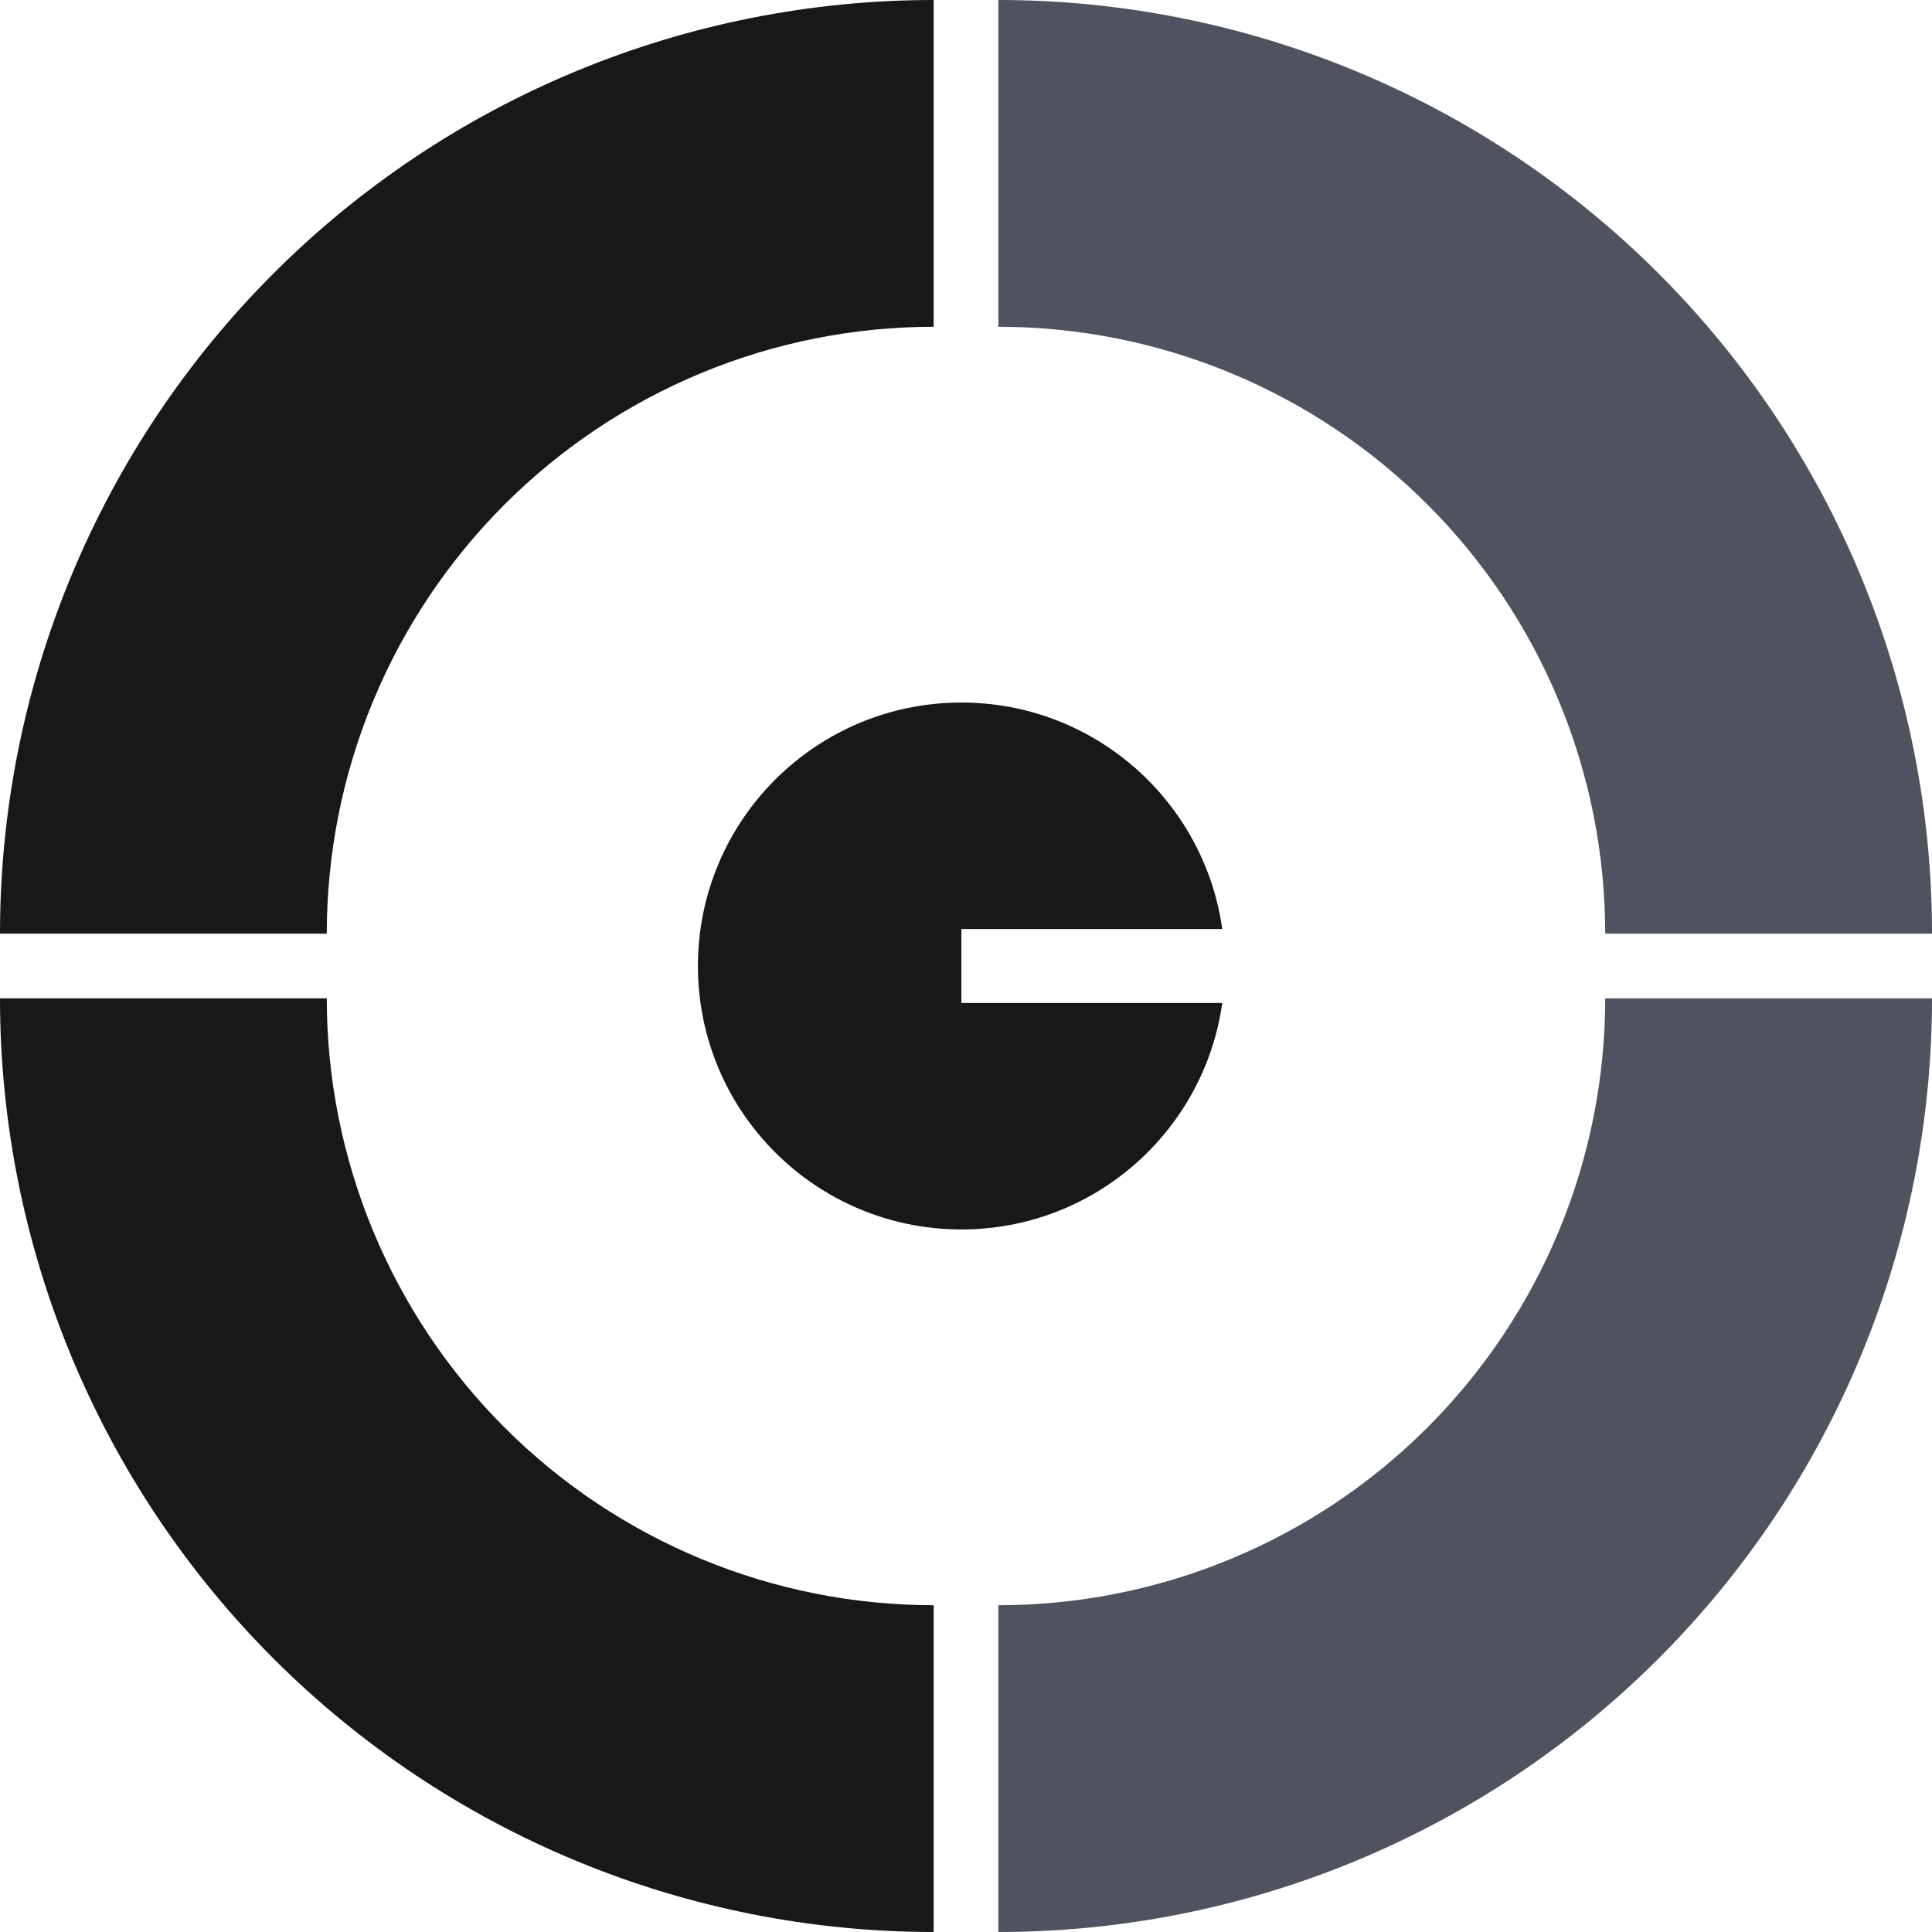 <svg width="418" height="418" viewBox="0 0 418 418" fill="none" xmlns="http://www.w3.org/2000/svg">
<path d="M418 216C418 242.527 412.775 268.794 402.624 293.302C392.472 317.81 377.593 340.078 358.836 358.836C340.078 377.593 317.81 392.472 293.302 402.624C268.794 412.775 242.527 418 216 418L216 347.3C233.243 347.3 250.316 343.904 266.246 337.305C282.176 330.707 296.651 321.035 308.843 308.843C321.035 296.651 330.707 282.176 337.305 266.246C343.904 250.316 347.3 233.243 347.3 216H418Z" fill="#4E535F"/>
<path d="M216 0C242.527 0 268.794 5.225 293.302 15.376C317.81 25.528 340.078 40.407 358.836 59.164C377.593 77.922 392.472 100.19 402.624 124.698C412.775 149.206 418 175.473 418 202L347.3 202C347.3 184.757 343.904 167.684 337.305 151.754C330.707 135.824 321.035 121.349 308.843 109.157C296.651 96.965 282.176 87.293 266.246 80.695C250.316 74.096 233.243 70.7 216 70.7V0Z" fill="#4E535F"/>
<path d="M0 202C0 175.473 5.225 149.206 15.376 124.698C25.528 100.19 40.407 77.922 59.164 59.164C77.922 40.407 100.19 25.528 124.698 15.376C149.206 5.225 175.473 -1.15953e-06 202 0L202 70.7C184.757 70.7 167.684 74.096 151.754 80.695C135.824 87.293 121.349 96.965 109.157 109.157C96.965 121.349 87.293 135.824 80.695 151.754C74.096 167.684 70.7 184.757 70.7 202L0 202Z" fill="#181818"/>
<path d="M202 418C175.473 418 149.206 412.775 124.698 402.624C100.19 392.472 77.922 377.593 59.164 358.836C40.407 340.078 25.528 317.81 15.376 293.302C5.225 268.794 -1.15953e-06 242.527 0 216L70.7 216C70.7 233.243 74.096 250.316 80.695 266.246C87.293 282.176 96.965 296.651 109.157 308.843C121.349 321.035 135.824 330.707 151.754 337.305C167.684 343.904 184.757 347.3 202 347.3V418Z" fill="#181818"/>
<path fill-rule="evenodd" clip-rule="evenodd" d="M264.443 217C260.553 244.693 236.765 266 208 266C176.52 266 151 240.48 151 209C151 177.52 176.52 152 208 152C236.765 152 260.553 173.307 264.443 201H208V217H264.443Z" fill="#181818"/>
</svg>
